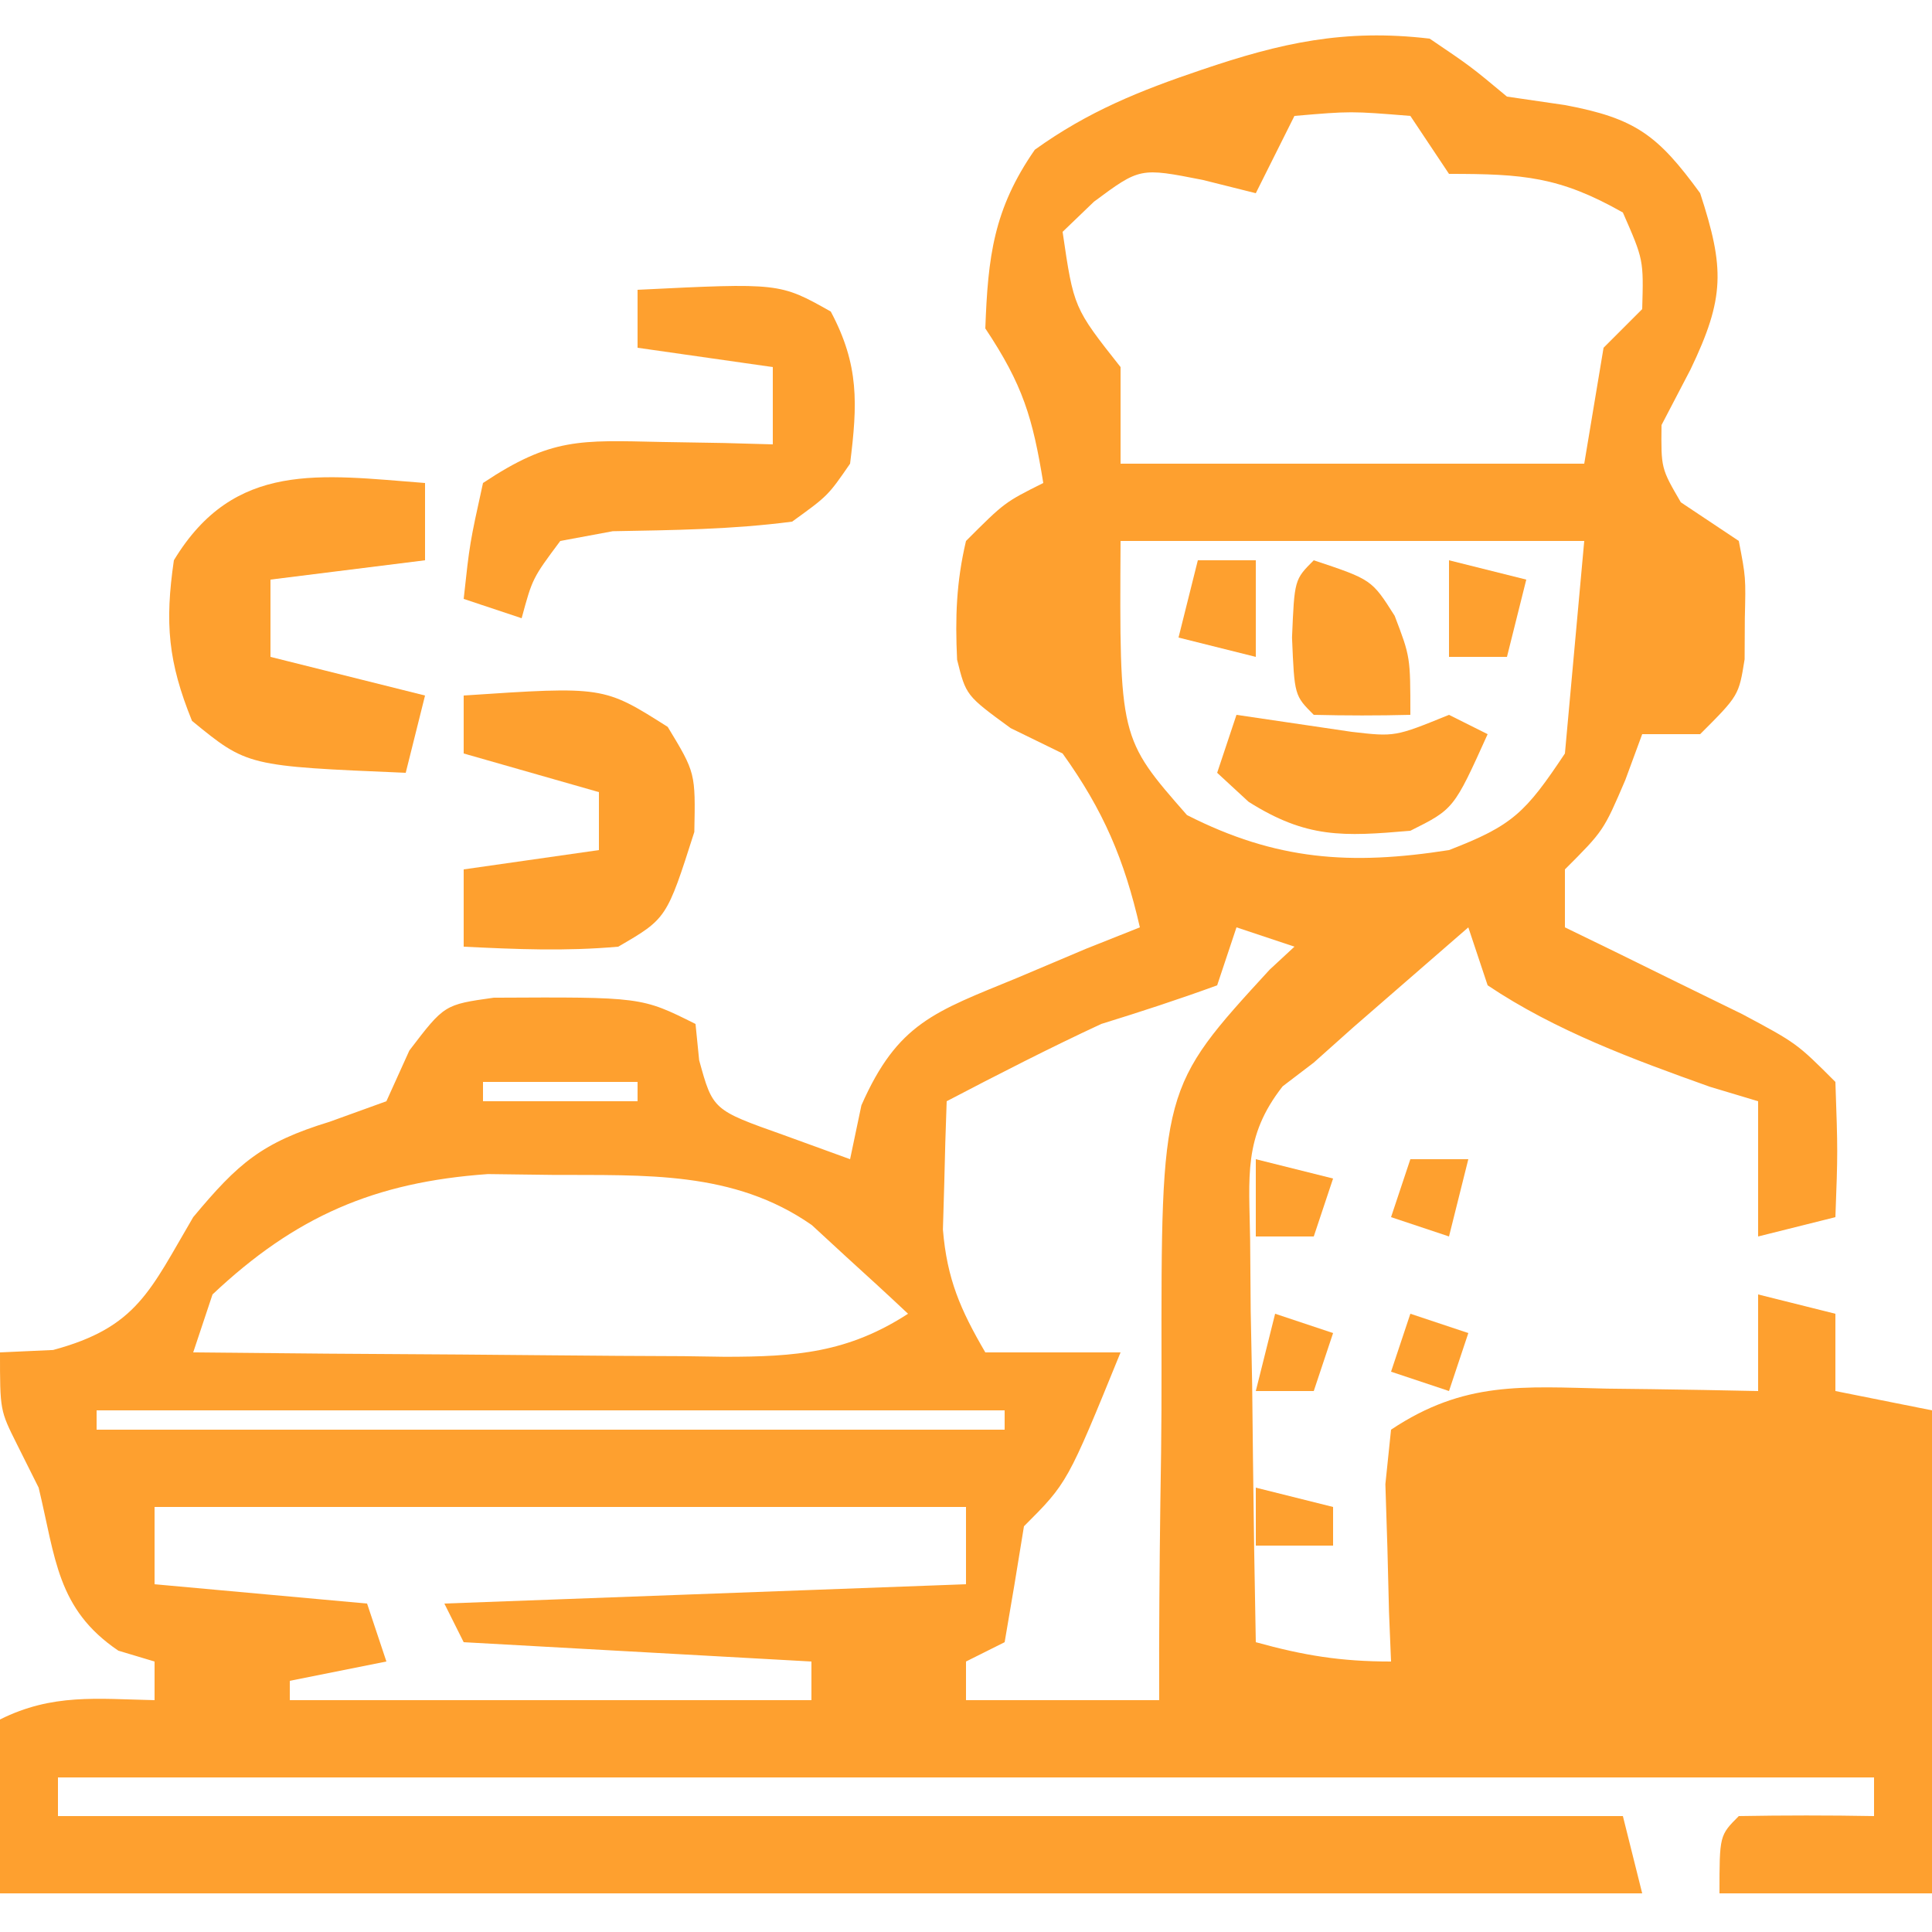 <?xml version="1.0" encoding="UTF-8"?>
<svg version="1.1" xmlns="http://www.w3.org/2000/svg" width="100" height="100">
<path d="M0 0 C2.125 1.438 2.125 1.438 4 3 C4.99 3.144 5.98 3.289 7 3.438 C10.667 4.125 11.815 5.006 14 8 C15.266 11.883 15.284 13.408 13.5 17.125 C13.005 18.074 12.51 19.023 12 20 C11.975 22.24 11.975 22.24 13 24 C13.99 24.66 14.98 25.32 16 26 C16.363 27.875 16.363 27.875 16.312 30 C16.309 30.701 16.305 31.402 16.301 32.125 C16 34 16 34 14 36 C13.01 36 12.02 36 11 36 C10.711 36.784 10.422 37.568 10.125 38.375 C9 41 9 41 7 43 C7 43.99 7 44.98 7 46 C7.843 46.41 8.686 46.82 9.555 47.242 C10.65 47.781 11.746 48.32 12.875 48.875 C13.966 49.409 15.056 49.942 16.18 50.492 C19 52 19 52 21 54 C21.125 57.625 21.125 57.625 21 61 C19.68 61.33 18.36 61.66 17 62 C17 59.69 17 57.38 17 55 C16.175 54.752 15.35 54.505 14.5 54.25 C10.537 52.835 6.511 51.355 3 49 C2.67 48.01 2.34 47.02 2 46 C0.728 47.103 -0.543 48.207 -1.812 49.312 C-2.52 49.927 -3.228 50.542 -3.957 51.176 C-4.631 51.778 -5.305 52.38 -6 53 C-6.531 53.405 -7.062 53.81 -7.609 54.227 C-9.665 56.848 -9.339 58.907 -9.293 62.199 C-9.283 63.408 -9.274 64.616 -9.264 65.861 C-9.239 67.124 -9.213 68.387 -9.188 69.688 C-9.174 70.962 -9.16 72.236 -9.146 73.549 C-9.111 76.7 -9.062 79.85 -9 83 C-6.509 83.687 -4.621 84 -2 84 C-2.035 83.157 -2.07 82.314 -2.105 81.445 C-2.133 80.35 -2.16 79.254 -2.188 78.125 C-2.24 76.489 -2.24 76.489 -2.293 74.82 C-2.196 73.89 -2.1 72.959 -2 72 C1.792 69.472 4.809 69.776 9.188 69.875 C9.937 69.884 10.687 69.893 11.459 69.902 C13.306 69.926 15.153 69.962 17 70 C17 68.35 17 66.7 17 65 C18.98 65.495 18.98 65.495 21 66 C21 67.32 21 68.64 21 70 C22.65 70.33 24.3 70.66 26 71 C26 79.25 26 87.5 26 96 C22.37 96 18.74 96 15 96 C15 93 15 93 16 92 C18.333 91.959 20.667 91.958 23 92 C23 91.34 23 90.68 23 90 C-8.02 90 -39.04 90 -71 90 C-71 90.66 -71 91.32 -71 92 C-44.27 92 -17.54 92 10 92 C10.33 93.32 10.66 94.64 11 96 C-17.05 96 -45.1 96 -74 96 C-74 93.03 -74 90.06 -74 87 C-71.291 85.646 -68.991 85.935 -66 86 C-66 85.34 -66 84.68 -66 84 C-66.928 83.722 -66.928 83.722 -67.875 83.438 C-71.06 81.283 -71.121 78.642 -72 75 C-72.371 74.257 -72.743 73.515 -73.125 72.75 C-74 71 -74 71 -74 68 C-73.093 67.959 -72.185 67.918 -71.25 67.875 C-66.9 66.704 -66.237 64.803 -64 61 C-61.669 58.203 -60.452 57.139 -56.938 56.062 C-55.968 55.712 -54.999 55.361 -54 55 C-53.608 54.134 -53.216 53.267 -52.812 52.375 C-51 50 -51 50 -48.445 49.641 C-40.798 49.601 -40.798 49.601 -38 51 C-37.938 51.619 -37.876 52.237 -37.812 52.875 C-37.104 55.451 -37.104 55.451 -33.438 56.75 C-31.736 57.369 -31.736 57.369 -30 58 C-29.807 57.08 -29.613 56.159 -29.414 55.211 C-27.535 50.945 -25.619 50.372 -21.375 48.625 C-20.186 48.122 -18.998 47.62 -17.773 47.102 C-16.858 46.738 -15.943 46.375 -15 46 C-15.804 42.494 -16.881 39.952 -19 37 C-19.887 36.567 -20.774 36.134 -21.688 35.688 C-24 34 -24 34 -24.461 32.145 C-24.564 29.958 -24.502 28.132 -24 26 C-22 24 -22 24 -20 23 C-20.547 19.625 -21.055 17.918 -23 15 C-22.865 11.29 -22.574 8.826 -20.438 5.75 C-17.669 3.763 -15.017 2.698 -11.805 1.613 C-7.706 0.221 -4.415 -0.521 0 0 Z M-7 4 C-7.66 5.32 -8.32 6.64 -9 8 C-9.908 7.773 -10.815 7.546 -11.75 7.312 C-14.995 6.674 -14.995 6.674 -17.375 8.438 C-17.911 8.953 -18.448 9.469 -19 10 C-18.425 13.931 -18.425 13.931 -16 17 C-16 18.65 -16 20.3 -16 22 C-8.08 22 -0.16 22 8 22 C8.33 20.02 8.66 18.04 9 16 C9.66 15.34 10.32 14.68 11 14 C11.073 11.445 11.073 11.445 10 9 C6.723 7.14 4.834 7 1 7 C0.34 6.01 -0.32 5.02 -1 4 C-4.084 3.75 -4.084 3.75 -7 4 Z M-16 26 C-16.058 36.204 -16.058 36.204 -12.562 40.188 C-7.948 42.535 -4.091 42.798 1 42 C4.295 40.73 4.953 40.07 7 37 C7.33 33.37 7.66 29.74 8 26 C0.08 26 -7.84 26 -16 26 Z M-20 28 C-19 32 -19 32 -19 32 Z M11 28 C12 32 12 32 12 32 Z M-10 46 C-10.33 46.99 -10.66 47.98 -11 49 C-12.98 49.724 -14.986 50.377 -17 51 C-19.706 52.258 -22.356 53.617 -25 55 C-25.054 56.416 -25.093 57.833 -25.125 59.25 C-25.148 60.039 -25.171 60.828 -25.195 61.641 C-24.983 64.207 -24.287 65.792 -23 68 C-20.69 68 -18.38 68 -16 68 C-18.75 74.75 -18.75 74.75 -21 77 C-21.247 78.516 -21.247 78.516 -21.5 80.062 C-21.665 81.032 -21.83 82.001 -22 83 C-22.99 83.495 -22.99 83.495 -24 84 C-24 84.66 -24 85.32 -24 86 C-20.7 86 -17.4 86 -14 86 C-14.001 85.103 -14.002 84.206 -14.003 83.281 C-13.993 79.918 -13.957 76.557 -13.902 73.195 C-13.884 71.746 -13.877 70.297 -13.88 68.848 C-13.9 54.309 -13.9 54.309 -8.282 48.188 C-7.647 47.6 -7.647 47.6 -7 47 C-7.99 46.67 -8.98 46.34 -10 46 Z M-49 54 C-49 54.33 -49 54.66 -49 55 C-46.36 55 -43.72 55 -41 55 C-41 54.67 -41 54.34 -41 54 C-43.64 54 -46.28 54 -49 54 Z M-63 65 C-63.33 65.99 -63.66 66.98 -64 68 C-59.374 68.05 -54.747 68.086 -50.121 68.11 C-48.547 68.12 -46.974 68.134 -45.401 68.151 C-43.137 68.175 -40.873 68.186 -38.609 68.195 C-37.908 68.206 -37.207 68.216 -36.485 68.227 C-32.814 68.227 -30.119 68.021 -27 66 C-28.052 65.009 -29.117 64.033 -30.188 63.062 C-30.779 62.517 -31.371 61.972 -31.98 61.41 C-36.036 58.578 -40.632 58.841 -45.438 58.812 C-47.075 58.791 -47.075 58.791 -48.746 58.77 C-54.619 59.185 -58.72 60.964 -63 65 Z M-69 71 C-69 71.33 -69 71.66 -69 72 C-53.49 72 -37.98 72 -22 72 C-22 71.67 -22 71.34 -22 71 C-37.51 71 -53.02 71 -69 71 Z M-66 76 C-66 77.32 -66 78.64 -66 80 C-62.37 80.33 -58.74 80.66 -55 81 C-54.67 81.99 -54.34 82.98 -54 84 C-55.65 84.33 -57.3 84.66 -59 85 C-59 85.33 -59 85.66 -59 86 C-50.09 86 -41.18 86 -32 86 C-32 85.34 -32 84.68 -32 84 C-37.94 83.67 -43.88 83.34 -50 83 C-50.33 82.34 -50.66 81.68 -51 81 C-42.09 80.67 -33.18 80.34 -24 80 C-24 78.68 -24 77.36 -24 76 C-37.86 76 -51.72 76 -66 76 Z M-63 84 C-62 86 -62 86 -62 86 Z " fill="#FEA02F" transform="translate(74,2)"/>
<path d="M0 0 C7.357 -0.362 7.357 -0.362 10 1.125 C11.479 3.898 11.386 5.912 11 9 C9.855 10.66 9.855 10.66 8 12 C4.888 12.406 1.851 12.439 -1.285 12.496 C-2.181 12.662 -3.077 12.829 -4 13 C-5.439 14.931 -5.439 14.931 -6 17 C-6.99 16.67 -7.98 16.34 -9 16 C-8.688 13.125 -8.688 13.125 -8 10 C-4.473 7.649 -2.971 7.786 1.188 7.875 C2.274 7.893 3.361 7.911 4.48 7.93 C5.728 7.964 5.728 7.964 7 8 C7 6.68 7 5.36 7 4 C4.69 3.67 2.38 3.34 0 3 C0 2.01 0 1.02 0 0 Z " fill="#FEA02F" transform="translate(33,15)"/>
<path d="M0 0 C0 1.32 0 2.64 0 4 C-2.64 4.33 -5.28 4.66 -8 5 C-8 6.32 -8 7.64 -8 9 C-5.36 9.66 -2.72 10.32 0 11 C-0.33 12.32 -0.66 13.64 -1 15 C-9.198 14.656 -9.198 14.656 -12.062 12.312 C-13.297 9.266 -13.475 7.259 -13 4 C-9.87 -1.172 -5.414 -0.416 0 0 Z " fill="#FEA02F" transform="translate(22,25)"/>
<path d="M0 0 C7.239 -0.483 7.239 -0.483 10.562 1.625 C12 4 12 4 11.938 7.062 C10.507 11.544 10.507 11.544 8 13 C5.281 13.242 2.74 13.135 0 13 C0 11.68 0 10.36 0 9 C3.465 8.505 3.465 8.505 7 8 C7 7.01 7 6.02 7 5 C4.69 4.34 2.38 3.68 0 3 C0 2.01 0 1.02 0 0 Z " fill="#FEA02F" transform="translate(24,36)"/>
<path d="M0 0 C1.986 0.293 3.971 0.586 5.957 0.879 C8.203 1.139 8.203 1.139 11 0 C11.66 0.33 12.32 0.66 13 1 C11.25 4.875 11.25 4.875 9 6 C5.51 6.303 3.625 6.395 0.625 4.5 C0.089 4.005 -0.448 3.51 -1 3 C-0.67 2.01 -0.34 1.02 0 0 Z " fill="#FEA02F" transform="translate(64,37)"/>
<path d="M0 0 C3 1 3 1 4.188 2.875 C5 5 5 5 5 8 C3.334 8.043 1.666 8.041 0 8 C-1 7 -1 7 -1.125 4 C-1 1 -1 1 0 0 Z " fill="#FEA02F" transform="translate(68,29)"/>
<path d="M0 0 C1.32 0.33 2.64 0.66 4 1 C3.67 2.32 3.34 3.64 3 5 C2.01 5 1.02 5 0 5 C0 3.35 0 1.7 0 0 Z " fill="#FEA02F" transform="translate(75,29)"/>
<path d="M0 0 C0.99 0 1.98 0 3 0 C3 1.65 3 3.3 3 5 C1.68 4.67 0.36 4.34 -1 4 C-0.67 2.68 -0.34 1.36 0 0 Z " fill="#FEA02F" transform="translate(62,29)"/>
<path d="M0 0 C1.32 0.33 2.64 0.66 4 1 C3.67 1.99 3.34 2.98 3 4 C2.01 4 1.02 4 0 4 C0 2.68 0 1.36 0 0 Z " fill="#FEA02F" transform="translate(65,60)"/>
<path d="M0 0 C0.99 0.33 1.98 0.66 3 1 C2.67 1.99 2.34 2.98 2 4 C1.01 4 0.02 4 -1 4 C-0.67 2.68 -0.34 1.36 0 0 Z " fill="#FEA02F" transform="translate(66,68)"/>
<path d="M0 0 C0.99 0 1.98 0 3 0 C2.67 1.32 2.34 2.64 2 4 C1.01 3.67 0.02 3.34 -1 3 C-0.67 2.01 -0.34 1.02 0 0 Z " fill="#FEA02F" transform="translate(73,60)"/>
<path d="M0 0 C0.99 0.33 1.98 0.66 3 1 C2.67 1.99 2.34 2.98 2 4 C1.01 3.67 0.02 3.34 -1 3 C-0.67 2.01 -0.34 1.02 0 0 Z " fill="#FEA02F" transform="translate(73,68)"/>
<path d="M0 0 C1.32 0.33 2.64 0.66 4 1 C4 1.66 4 2.32 4 3 C2.68 3 1.36 3 0 3 C0 2.01 0 1.02 0 0 Z " fill="#FEA02F" transform="translate(65,77)"/>
</svg>
